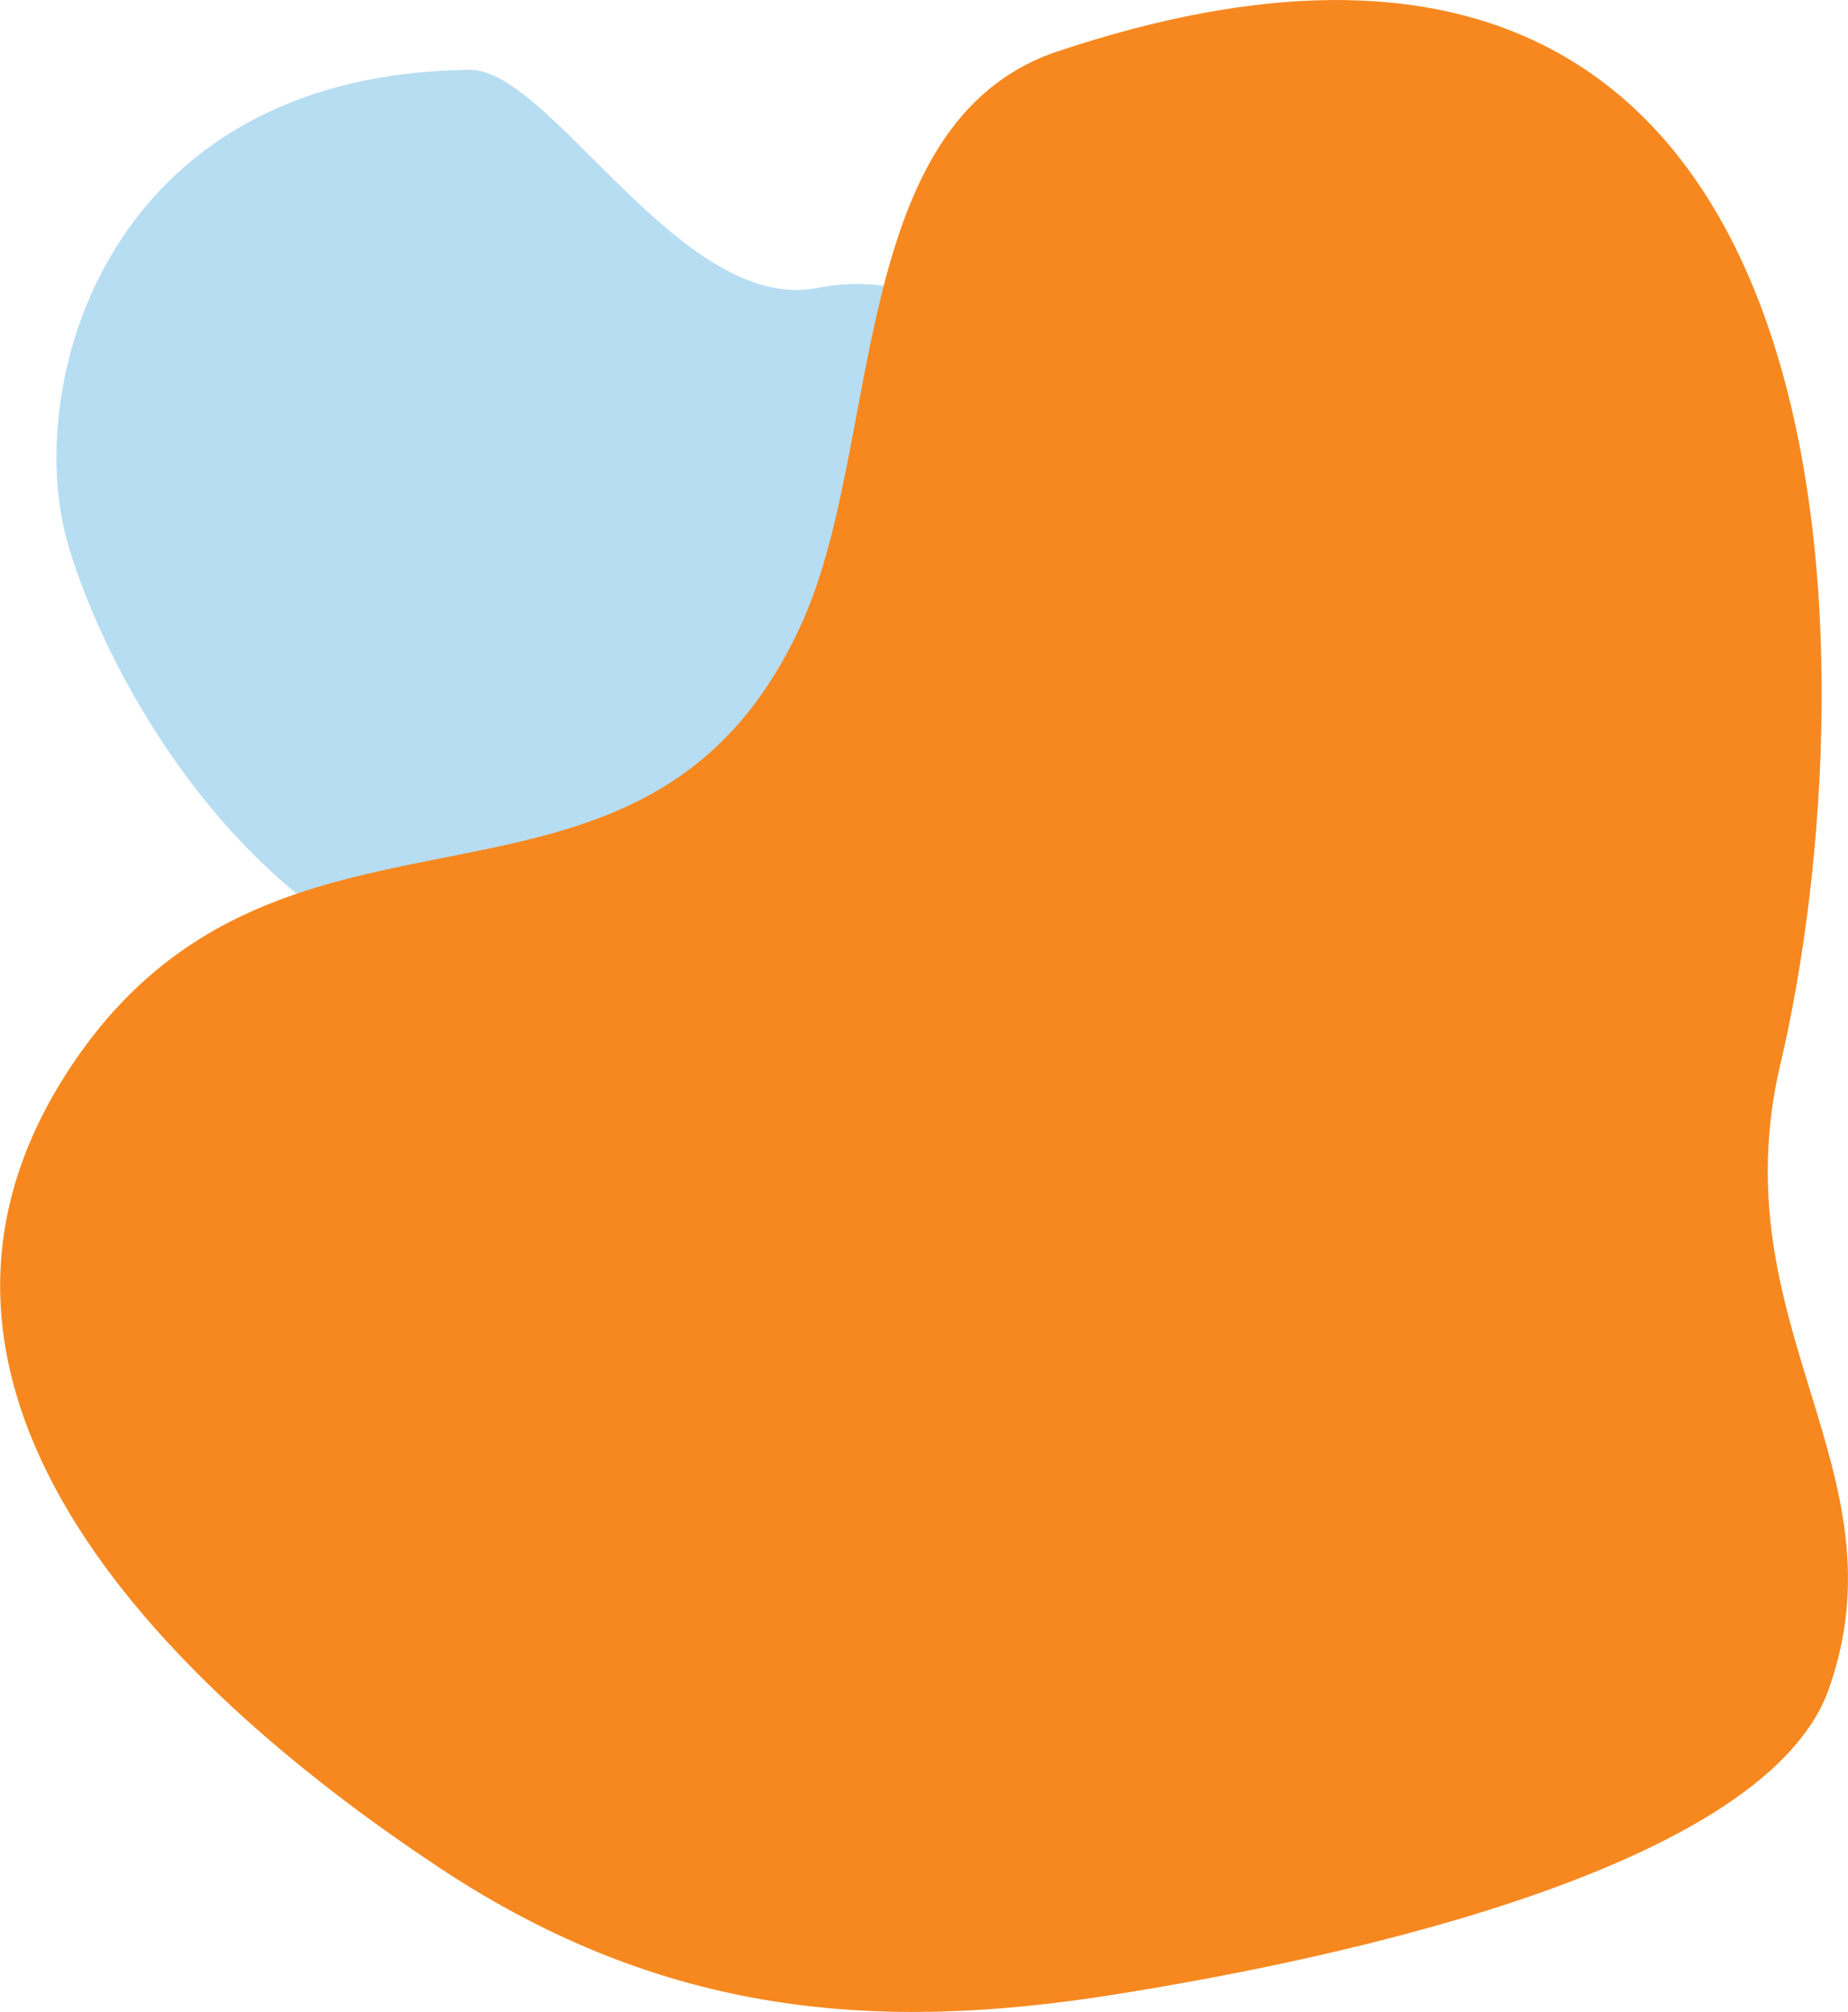 <svg id="Layer_1" data-name="Layer 1" xmlns="http://www.w3.org/2000/svg" viewBox="0 0 213.94 232.93"><defs><style>.cls-1{fill:#4caae0;opacity:0.4;}.cls-2{fill:#f6881f;}</style></defs><title>Blob under optional additions</title><path class="cls-1" d="M154.31,73.17c0,18.09-42,46.55-75.43,46.55S25.66,84.53,20.69,67.14C15.52,49,25,12.83,67.24,12.4c9.44-.1,24.57,28.44,40.34,25.23C128.1,33.45,154.31,60.19,154.31,73.17Z" transform="translate(-12.87 -4.31)"/><path class="cls-2" d="M224.57,199.9c-7.78,21.85-62.26,32.09-82.76,35.34-27.15,4.31-51.91,2.62-78-14.65-29.31-19.4-68.1-54.75-42.67-92.89,24.67-37,66.13-11,84.48-51.08,9.49-20.69,5.18-58.19,29.74-66.38,95.71-31.9,94,73.28,83.63,117.24C211.83,157.79,233.62,174.47,224.57,199.9Z" transform="translate(-12.87 -4.31)"/></svg>